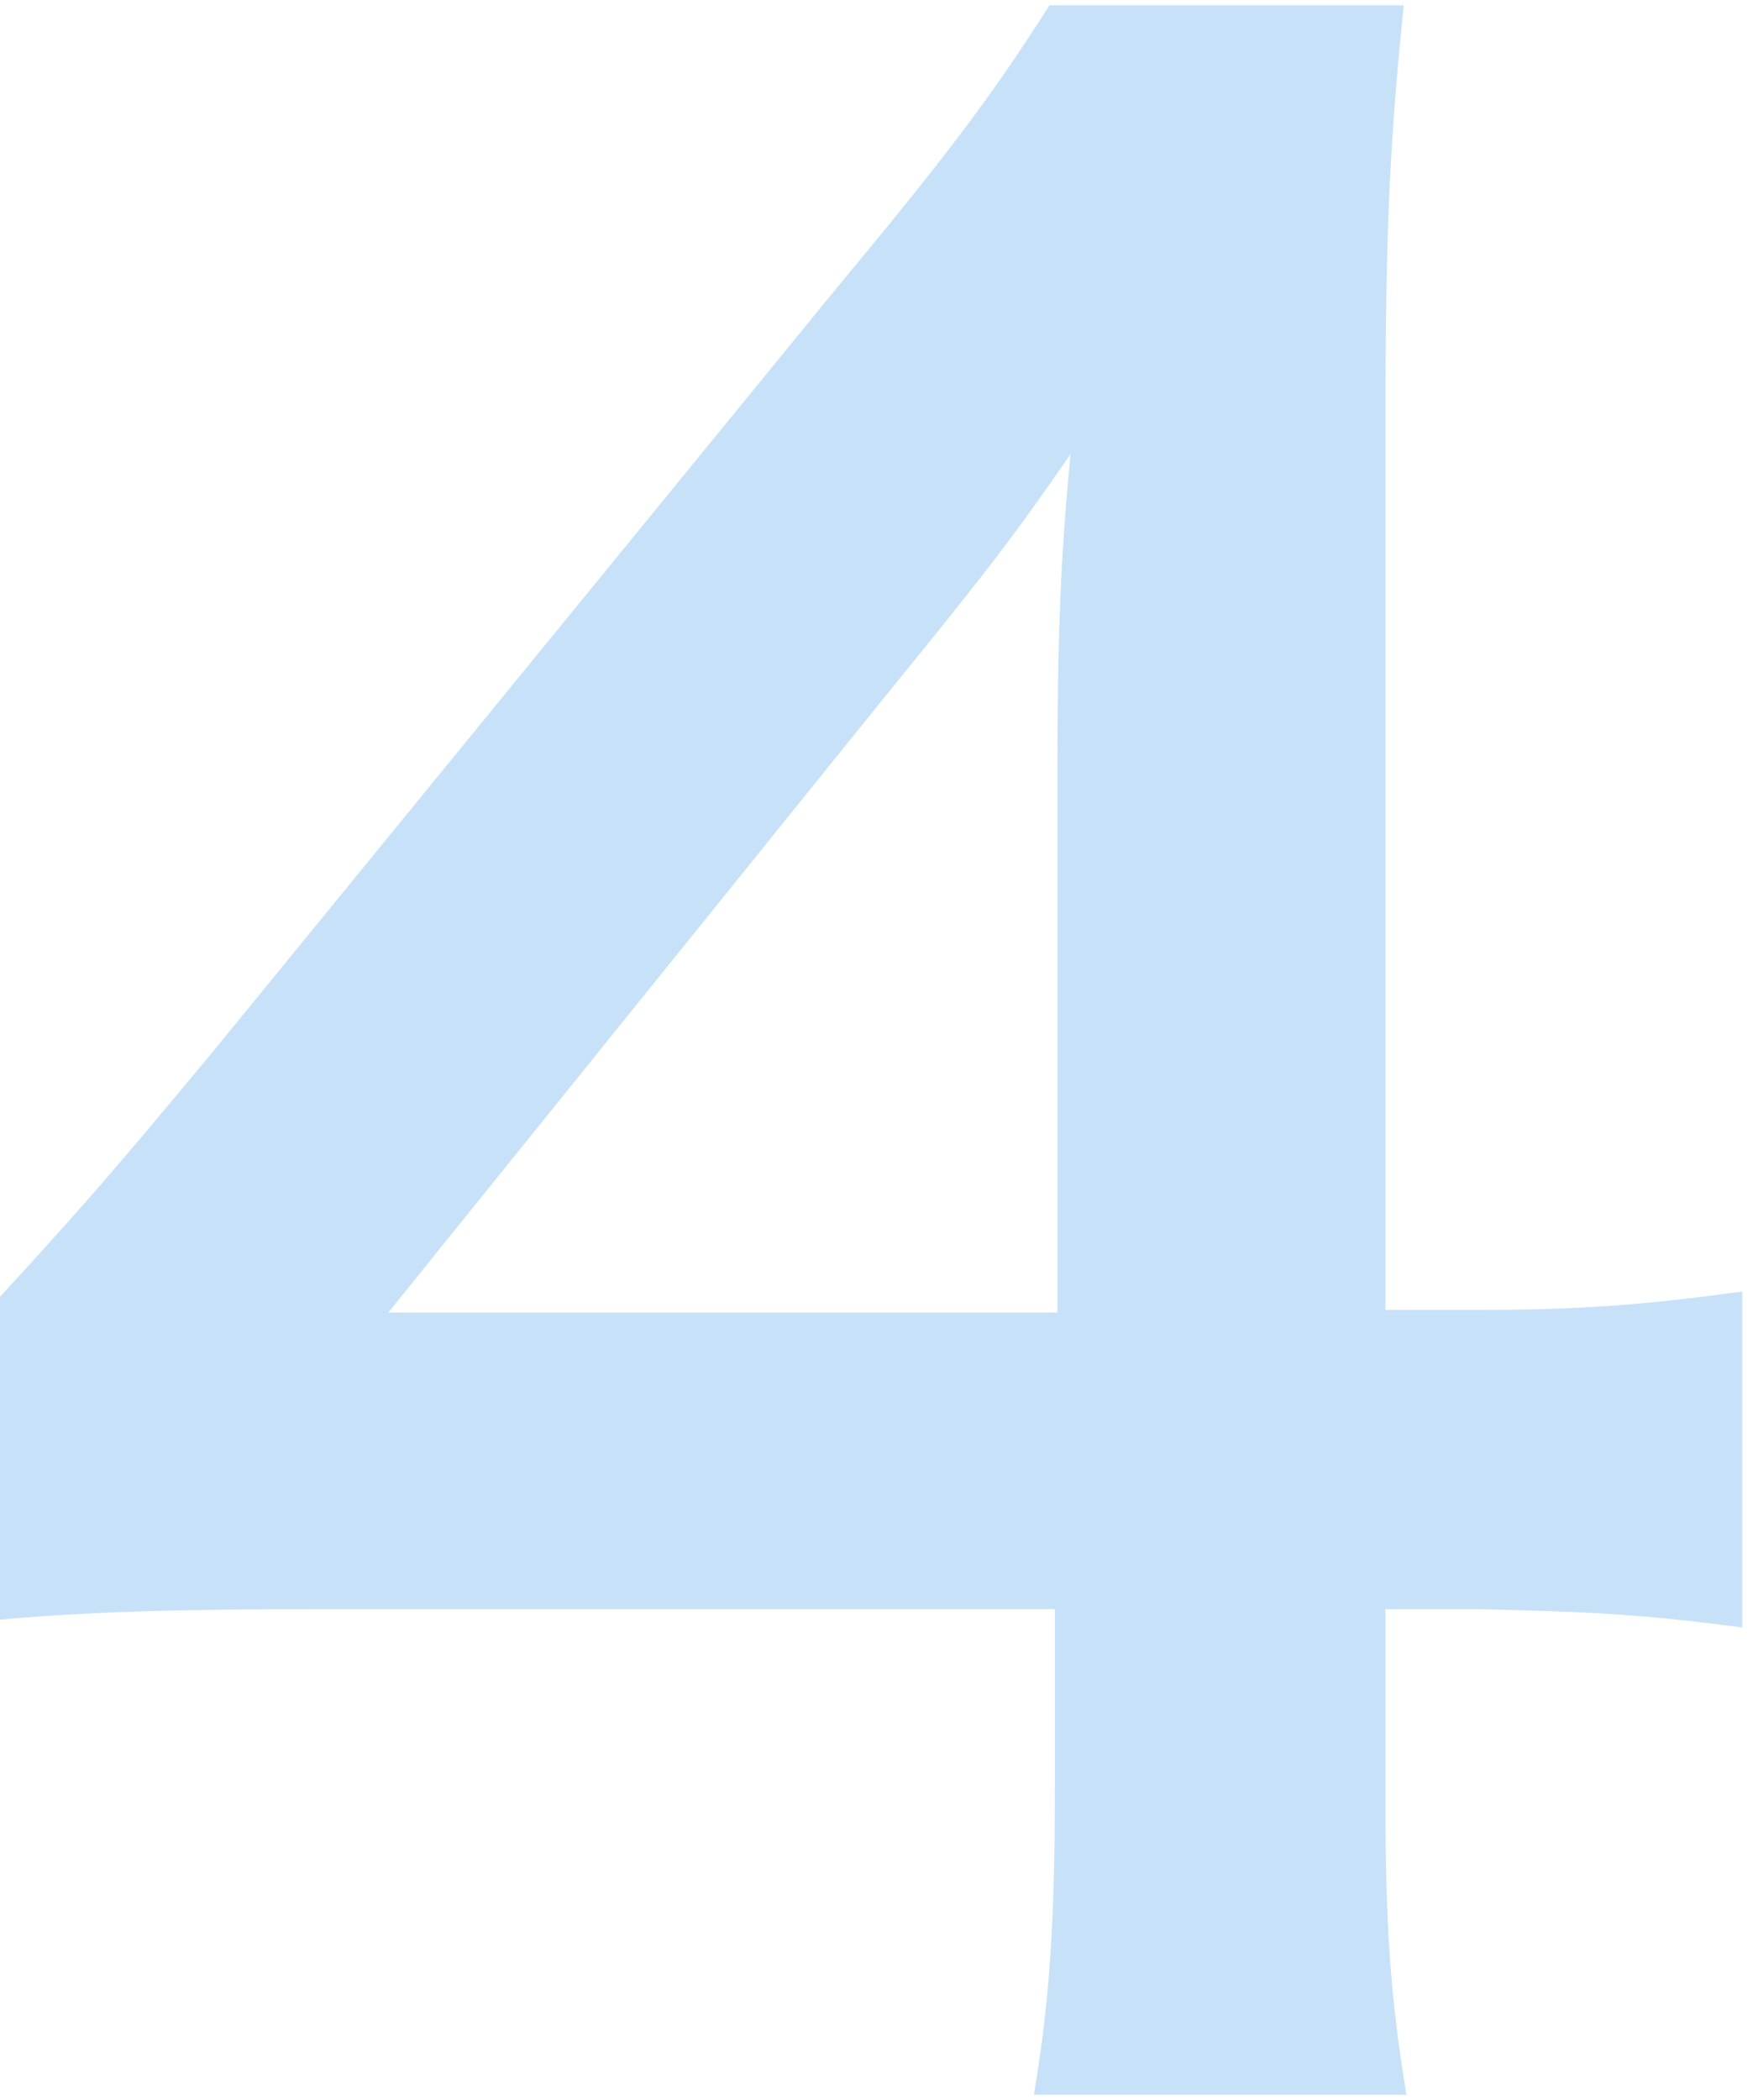<svg width="67" height="80" viewBox="0 0 67 80" fill="none" xmlns="http://www.w3.org/2000/svg">
<path d="M66.4 49.2V62C62.7 61.5 60.6 61.4 56.4 61.3H52.8V68.4C52.8 73.5 53 76.1 53.6 79.8H39.4C40 76.3 40.2 73.2 40.2 68.2V61.3H12.5C6.6 61.3 3.4 61.4 0 61.7V49.4C3.4 45.7 4.5 44.4 8 40.2L31.7 11.2C36.1 5.9 37.7 3.8 40 0.2H53.5C52.9 6 52.8 9.5 52.8 17.1V49.9H56.3C60.3 49.9 62.7 49.7 66.4 49.2ZM40.3 50V29.3C40.3 24.6 40.4 21.4 40.8 17.3C38.8 20.2 37.6 21.8 34 26.2L14.8 50H40.3Z" fill="#439FE7" fill-opacity="0.3"/>
</svg>
